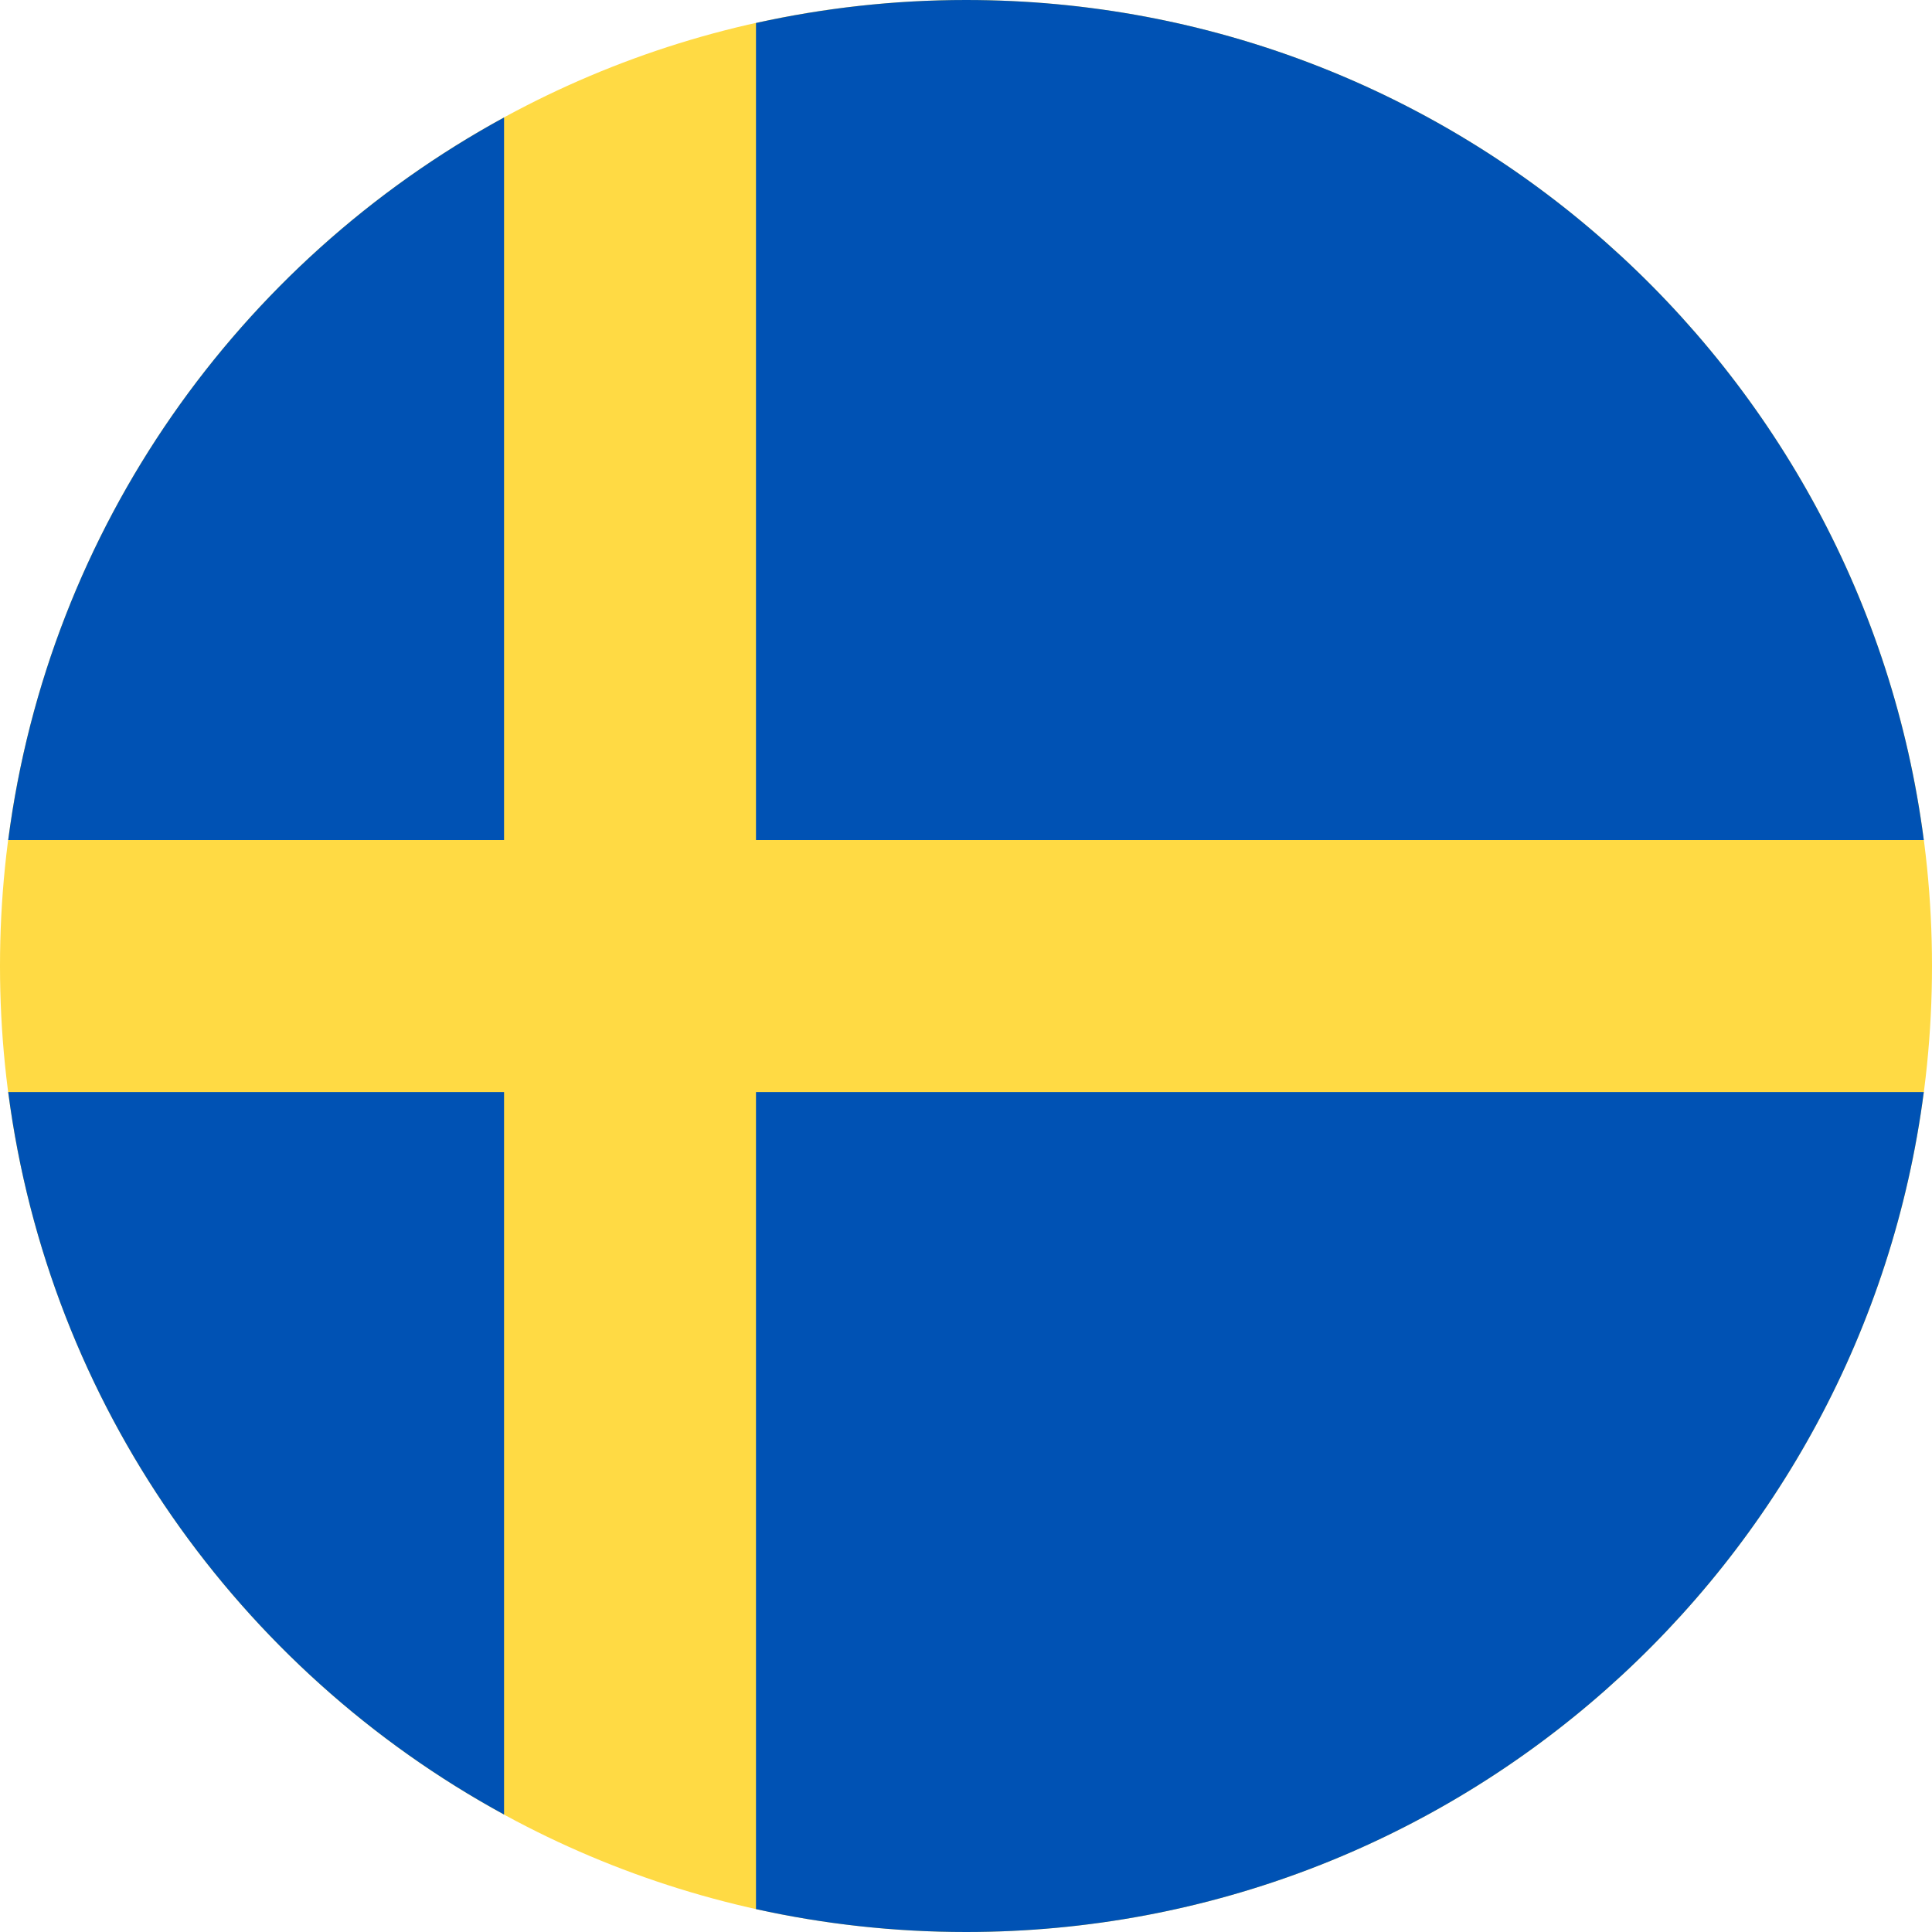 <svg width="20" height="20" viewBox="0 0 20 20" fill="none" xmlns="http://www.w3.org/2000/svg">
<g clip-path="url(#clip0_7072_24515)">
<path d="M10 20C15.523 20 20 15.523 20 10C20 4.477 15.523 0 10 0C4.477 0 0 4.477 0 10C0 15.523 4.477 20 10 20Z" fill="#FFDA44"/>
<path d="M7.826 8.696H19.915C19.276 3.789 15.081 0 10 0C9.253 0 8.526 0.083 7.826 0.238V8.696H7.826Z" fill="#0052B4"/>
<path d="M5.218 8.696V1.216C2.472 2.714 0.506 5.462 0.085 8.696H5.218V8.696Z" fill="#0052B4"/>
<path d="M5.218 11.305H0.085C0.506 14.538 2.472 17.286 5.218 18.784L5.218 11.305Z" fill="#0052B4"/>
<path d="M7.826 11.305V19.763C8.526 19.918 9.253 20 10 20C15.081 20 19.276 16.211 19.915 11.305H7.826V11.305Z" fill="#0052B4"/>
</g>
<defs>
<clipPath id="clip0_7072_24515">
<rect width="20" height="20" fill="white"/>
</clipPath>
</defs>
</svg>
